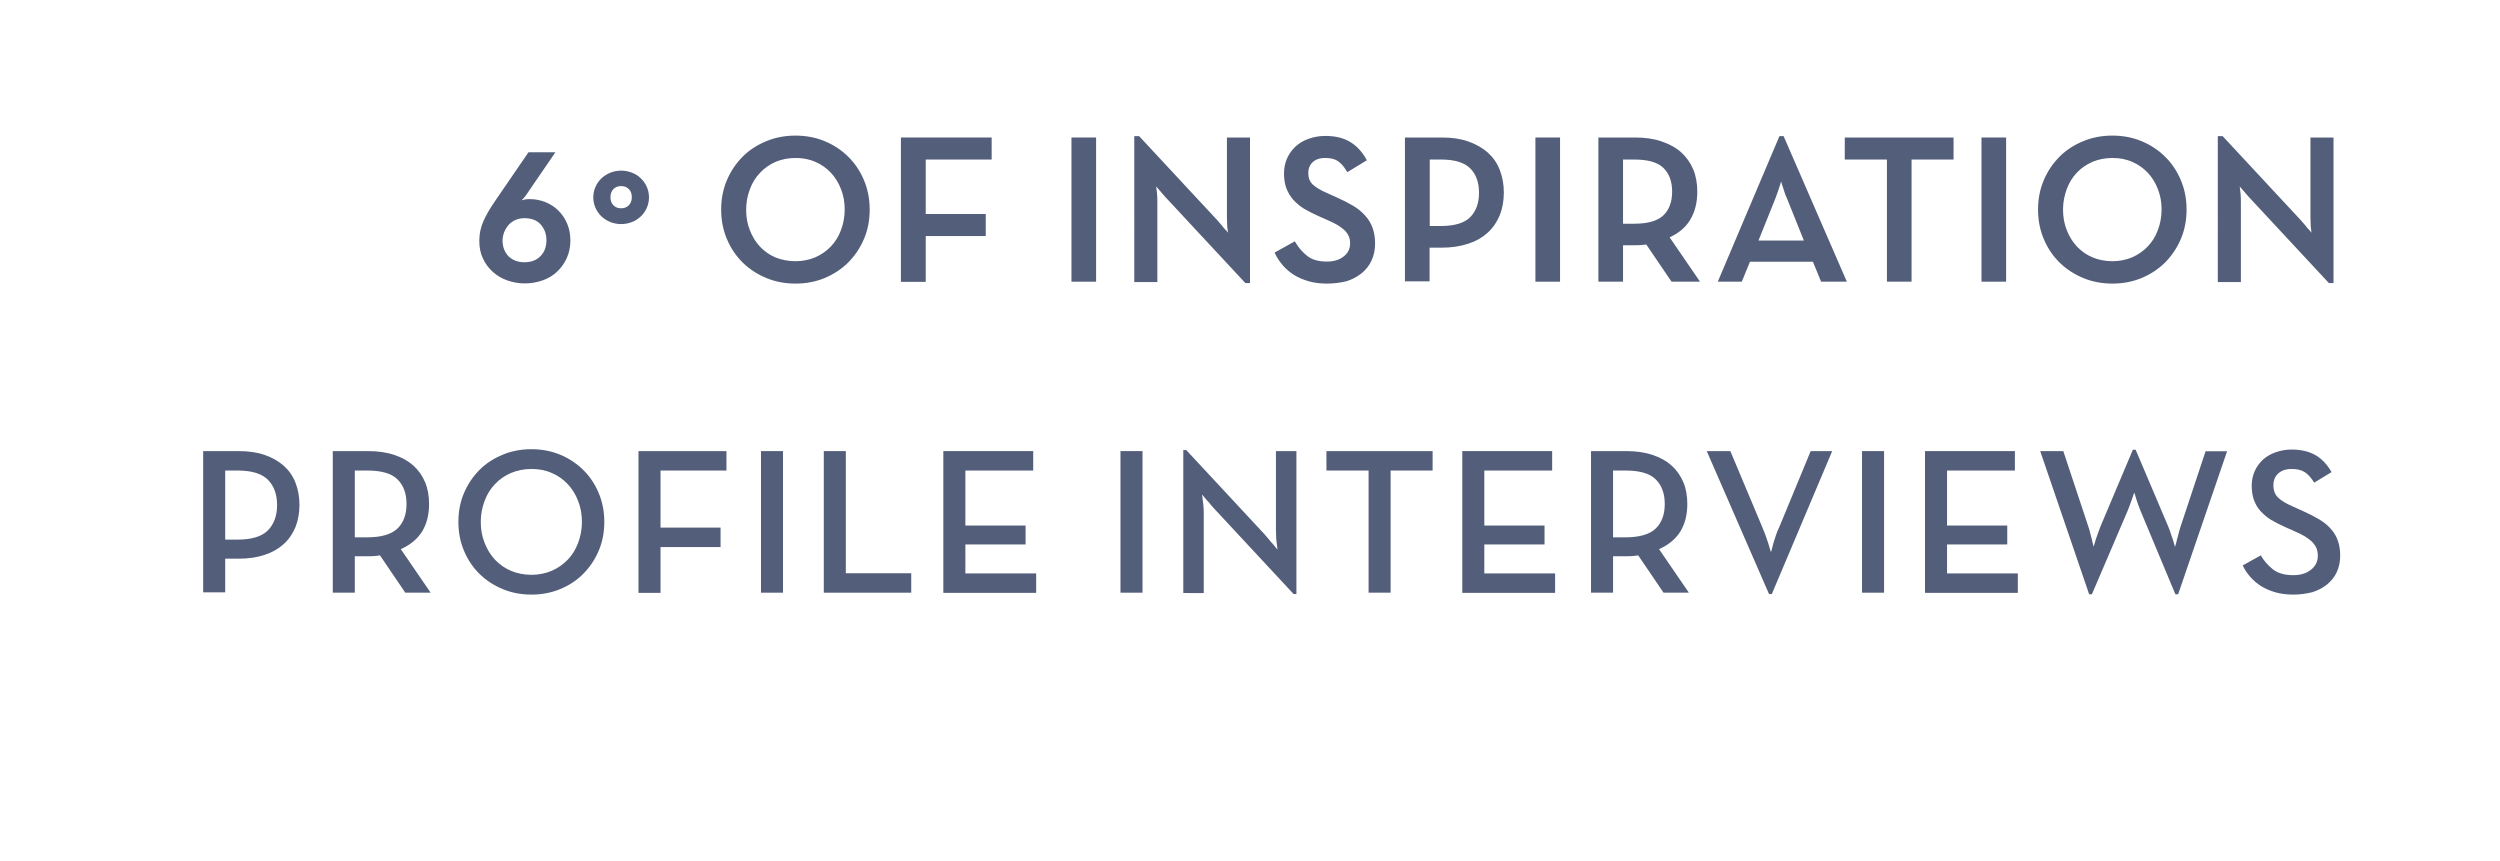 <?xml version="1.0" encoding="utf-8"?>
<!-- Generator: Adobe Illustrator 23.0.4, SVG Export Plug-In . SVG Version: 6.00 Build 0)  -->
<svg version="1.1" id="Layer_1" xmlns="http://www.w3.org/2000/svg" xmlns:xlink="http://www.w3.org/1999/xlink" x="0px" y="0px"
	 viewBox="0 0 144.09 49.61" style="enable-background:new 0 0 144.09 49.61;" xml:space="preserve">
<style type="text/css">
	.st0{fill:#535E7A;stroke:#535E7A;stroke-width:0.15;stroke-miterlimit:10;}
	.st1{fill:#535E7A;}
</style>
<g>
	<path class="st0" d="M30.25,16.26c-0.35,0-0.68-0.06-0.99-0.17c-0.31-0.11-0.58-0.27-0.81-0.48c-0.23-0.21-0.42-0.46-0.55-0.75
		c-0.14-0.29-0.2-0.62-0.2-0.98c0-0.39,0.08-0.76,0.23-1.1s0.36-0.7,0.61-1.07l1.96-2.86h1.37l-1.63,2.38
		c-0.06,0.08-0.12,0.16-0.2,0.23c-0.08,0.08-0.16,0.15-0.23,0.21c-0.09,0.08-0.18,0.15-0.26,0.22c0.14-0.1,0.28-0.18,0.44-0.24
		c0.16-0.06,0.33-0.1,0.53-0.1c0.32,0,0.62,0.06,0.89,0.17c0.28,0.11,0.52,0.27,0.72,0.47c0.2,0.2,0.37,0.44,0.49,0.73
		c0.12,0.28,0.18,0.6,0.18,0.94c0,0.36-0.07,0.69-0.2,0.98c-0.13,0.29-0.31,0.54-0.54,0.76s-0.5,0.38-0.81,0.49
		C30.93,16.2,30.6,16.26,30.25,16.26z M30.23,15.19c0.41,0,0.74-0.13,0.98-0.38c0.24-0.25,0.36-0.57,0.36-0.96
		c0-0.38-0.12-0.7-0.35-0.96s-0.56-0.39-0.99-0.39c-0.21,0-0.39,0.04-0.55,0.11c-0.16,0.07-0.3,0.17-0.42,0.3
		c-0.11,0.13-0.2,0.27-0.27,0.44c-0.06,0.16-0.1,0.33-0.1,0.51c0,0.38,0.12,0.7,0.36,0.96C29.5,15.06,29.82,15.19,30.23,15.19z"/>
	<path class="st0" d="M35.8,12.84c-0.21,0-0.41-0.04-0.59-0.11s-0.35-0.18-0.49-0.31c-0.14-0.13-0.25-0.29-0.33-0.47
		c-0.08-0.18-0.12-0.37-0.12-0.57c0-0.21,0.04-0.4,0.12-0.58c0.08-0.18,0.19-0.34,0.33-0.47c0.14-0.13,0.3-0.23,0.49-0.31
		c0.19-0.07,0.39-0.11,0.59-0.11s0.41,0.04,0.59,0.11c0.19,0.07,0.35,0.17,0.49,0.31c0.14,0.13,0.25,0.29,0.33,0.47
		c0.08,0.18,0.12,0.37,0.12,0.58c0,0.2-0.04,0.39-0.12,0.57c-0.08,0.18-0.19,0.34-0.33,0.47c-0.14,0.13-0.3,0.24-0.49,0.31
		S36.01,12.84,35.8,12.84z M35.8,12.08c0.21,0,0.37-0.07,0.5-0.2c0.12-0.13,0.19-0.3,0.19-0.51c0-0.22-0.06-0.39-0.19-0.52
		c-0.12-0.13-0.29-0.2-0.5-0.2s-0.38,0.07-0.5,0.2c-0.13,0.13-0.19,0.31-0.19,0.52c0,0.21,0.06,0.38,0.19,0.51
		C35.43,12.02,35.6,12.08,35.8,12.08z"/>
	<path class="st0" d="M45.85,16.27c-0.58,0-1.13-0.1-1.64-0.31c-0.51-0.21-0.96-0.5-1.34-0.87c-0.38-0.37-0.68-0.81-0.9-1.33
		s-0.33-1.07-0.33-1.68s0.11-1.17,0.33-1.68c0.22-0.51,0.52-0.95,0.9-1.33s0.83-0.66,1.34-0.87c0.51-0.21,1.06-0.31,1.64-0.31
		c0.58,0,1.13,0.1,1.64,0.31s0.95,0.5,1.33,0.87s0.68,0.81,0.9,1.33c0.22,0.51,0.33,1.07,0.33,1.68s-0.11,1.17-0.33,1.68
		s-0.52,0.95-0.9,1.33c-0.38,0.37-0.82,0.66-1.33,0.87S46.43,16.27,45.85,16.27z M45.85,15.13c0.42,0,0.81-0.08,1.17-0.23
		c0.36-0.16,0.66-0.37,0.92-0.64c0.26-0.27,0.46-0.59,0.6-0.97c0.14-0.37,0.22-0.77,0.22-1.21s-0.07-0.83-0.22-1.21
		c-0.14-0.37-0.34-0.69-0.6-0.97c-0.26-0.27-0.56-0.49-0.92-0.64c-0.36-0.16-0.75-0.23-1.17-0.23c-0.42,0-0.82,0.08-1.18,0.23
		C44.31,9.42,44,9.64,43.75,9.91c-0.26,0.27-0.46,0.59-0.6,0.97s-0.22,0.77-0.22,1.21s0.07,0.83,0.22,1.21s0.34,0.69,0.6,0.97
		c0.26,0.27,0.56,0.49,0.92,0.64C45.03,15.05,45.42,15.13,45.85,15.13z"/>
	<path class="st0" d="M52,8h5.08v1.12h-3.8v3.29h3.46v1.12h-3.46v2.64H52V8z"/>
	<path class="st0" d="M61.83,8h1.27v8.16h-1.27V8z"/>
	<path class="st0" d="M67.31,11.4c-0.09-0.09-0.17-0.19-0.26-0.29s-0.17-0.21-0.25-0.29c-0.09-0.1-0.18-0.21-0.26-0.32
		c0.01,0.13,0.02,0.26,0.04,0.4c0.02,0.11,0.03,0.24,0.04,0.38s0.01,0.27,0.01,0.4v4.5h-1.18V7.92h0.17l4.5,4.84
		c0.08,0.09,0.16,0.19,0.25,0.29c0.08,0.11,0.17,0.21,0.25,0.29c0.09,0.11,0.18,0.22,0.26,0.32c-0.02-0.14-0.03-0.28-0.05-0.42
		c-0.02-0.12-0.03-0.25-0.03-0.38c0-0.14-0.01-0.26-0.01-0.37V8h1.18v8.24h-0.16L67.31,11.4z"/>
	<path class="st0" d="M76.49,16.27c-0.38,0-0.73-0.04-1.04-0.13s-0.59-0.21-0.83-0.36c-0.24-0.15-0.45-0.33-0.63-0.54
		s-0.32-0.42-0.43-0.65l1.04-0.58c0.19,0.32,0.43,0.59,0.71,0.81c0.28,0.22,0.67,0.33,1.16,0.33c0.42,0,0.76-0.1,1.02-0.31
		c0.26-0.2,0.4-0.47,0.4-0.81c0-0.18-0.03-0.33-0.09-0.46c-0.06-0.13-0.15-0.25-0.26-0.36c-0.12-0.11-0.26-0.21-0.42-0.31
		c-0.17-0.1-0.36-0.19-0.59-0.29l-0.54-0.24c-0.29-0.13-0.56-0.27-0.8-0.41c-0.24-0.15-0.43-0.32-0.6-0.5
		c-0.16-0.19-0.29-0.4-0.38-0.64c-0.09-0.24-0.13-0.52-0.13-0.83c0-0.3,0.06-0.58,0.17-0.83c0.11-0.25,0.27-0.47,0.47-0.66
		c0.2-0.18,0.44-0.33,0.73-0.43c0.28-0.1,0.59-0.16,0.93-0.16c0.54,0,1,0.1,1.37,0.32c0.37,0.21,0.68,0.54,0.93,0.98l-1,0.61
		c-0.16-0.27-0.34-0.47-0.53-0.6c-0.2-0.13-0.45-0.19-0.77-0.19c-0.33,0-0.59,0.09-0.77,0.26c-0.19,0.18-0.28,0.4-0.28,0.68
		c0,0.3,0.09,0.54,0.28,0.72s0.48,0.35,0.9,0.53l0.53,0.24c0.34,0.15,0.65,0.31,0.92,0.47c0.27,0.16,0.49,0.35,0.67,0.55
		c0.18,0.2,0.32,0.43,0.41,0.68c0.09,0.25,0.14,0.54,0.14,0.87c0,0.36-0.07,0.68-0.2,0.96c-0.13,0.28-0.32,0.52-0.56,0.71
		c-0.24,0.19-0.52,0.34-0.84,0.44C77.23,16.22,76.88,16.27,76.49,16.27z"/>
	<path class="st0" d="M81.05,8h2.05c0.56,0,1.06,0.07,1.49,0.22s0.8,0.36,1.1,0.62c0.3,0.27,0.53,0.59,0.68,0.98
		c0.15,0.38,0.23,0.81,0.23,1.28c0,0.47-0.08,0.9-0.23,1.28c-0.16,0.38-0.38,0.71-0.68,0.98s-0.66,0.48-1.1,0.62
		s-0.93,0.22-1.49,0.22h-0.78v1.94h-1.27V8z M83.06,13.1c0.8,0,1.38-0.18,1.73-0.53c0.35-0.36,0.53-0.84,0.53-1.46
		c0-0.62-0.18-1.11-0.53-1.46s-0.93-0.53-1.73-0.53h-0.73v3.98H83.06z"/>
	<path class="st0" d="M88.57,8h1.27v8.16h-1.27V8z"/>
	<path class="st0" d="M97.84,16.16h-1.46l-1.46-2.15c-0.11,0.02-0.23,0.03-0.34,0.04c-0.12,0.01-0.23,0.01-0.34,0.01h-0.77v2.1
		h-1.27V8h2.04c0.56,0,1.06,0.07,1.5,0.22s0.81,0.35,1.1,0.61s0.52,0.58,0.68,0.96c0.16,0.38,0.23,0.8,0.23,1.26
		c0,0.63-0.14,1.16-0.41,1.6s-0.68,0.76-1.22,1L97.84,16.16z M94.18,12.97c0.81,0,1.39-0.17,1.74-0.5c0.35-0.34,0.53-0.81,0.53-1.42
		c0-0.62-0.18-1.09-0.53-1.43s-0.93-0.5-1.73-0.5h-0.72v3.85H94.18z"/>
	<path class="st0" d="M102.61,7.92h0.14l3.58,8.24h-1.32l-0.47-1.15h-3.73l-0.47,1.15h-1.22L102.61,7.92z M104.08,13.94l-1.02-2.54
		c-0.06-0.12-0.11-0.25-0.15-0.39c-0.04-0.14-0.09-0.27-0.13-0.39c-0.04-0.14-0.08-0.29-0.13-0.43c-0.04,0.14-0.08,0.29-0.12,0.43
		c-0.04,0.12-0.08,0.25-0.13,0.39c-0.05,0.14-0.1,0.27-0.14,0.39l-1.02,2.54H104.08z"/>
	<path class="st0" d="M108.82,9.12h-2.42V8h6.12v1.12h-2.42v7.04h-1.27V9.12z"/>
	<path class="st0" d="M114.28,8h1.27v8.16h-1.27V8z"/>
	<path class="st0" d="M121.75,16.27c-0.58,0-1.13-0.1-1.64-0.31c-0.51-0.21-0.96-0.5-1.34-0.87c-0.38-0.37-0.68-0.81-0.9-1.33
		s-0.33-1.07-0.33-1.68s0.11-1.17,0.33-1.68c0.22-0.51,0.52-0.95,0.9-1.33s0.83-0.66,1.34-0.87c0.51-0.21,1.06-0.31,1.64-0.31
		c0.58,0,1.13,0.1,1.64,0.31s0.95,0.5,1.33,0.87s0.68,0.81,0.9,1.33c0.22,0.51,0.33,1.07,0.33,1.68s-0.11,1.17-0.33,1.68
		s-0.52,0.95-0.9,1.33c-0.38,0.37-0.82,0.66-1.33,0.87S122.33,16.27,121.75,16.27z M121.75,15.13c0.42,0,0.81-0.08,1.17-0.23
		c0.36-0.16,0.66-0.37,0.92-0.64c0.26-0.27,0.46-0.59,0.6-0.97c0.14-0.37,0.22-0.77,0.22-1.21s-0.07-0.83-0.22-1.21
		c-0.14-0.37-0.34-0.69-0.6-0.97c-0.26-0.27-0.56-0.49-0.92-0.64c-0.36-0.16-0.75-0.23-1.17-0.23c-0.42,0-0.82,0.08-1.18,0.23
		c-0.36,0.16-0.67,0.37-0.92,0.64c-0.26,0.27-0.46,0.59-0.6,0.97s-0.22,0.77-0.22,1.21s0.07,0.83,0.22,1.21s0.34,0.69,0.6,0.97
		c0.26,0.27,0.56,0.49,0.92,0.64C120.93,15.05,121.32,15.13,121.75,15.13z"/>
	<path class="st0" d="M129.76,11.4c-0.09-0.09-0.17-0.19-0.26-0.29s-0.17-0.21-0.25-0.29c-0.09-0.1-0.18-0.21-0.26-0.32
		c0.01,0.13,0.02,0.26,0.04,0.4c0.02,0.11,0.03,0.24,0.04,0.38s0.01,0.27,0.01,0.4v4.5h-1.18V7.92h0.17l4.5,4.84
		c0.08,0.09,0.16,0.19,0.25,0.29c0.08,0.11,0.17,0.21,0.25,0.29c0.09,0.11,0.18,0.22,0.26,0.32c-0.02-0.14-0.03-0.28-0.05-0.42
		c-0.02-0.12-0.03-0.25-0.03-0.38c0-0.14-0.01-0.26-0.01-0.37V8h1.18v8.24h-0.16L129.76,11.4z"/>
	<path class="st1" d="M11.71,26h2.05c0.56,0,1.06,0.07,1.49,0.22c0.44,0.15,0.8,0.36,1.1,0.62c0.3,0.27,0.53,0.59,0.68,0.98
		s0.23,0.81,0.23,1.28c0,0.47-0.08,0.9-0.23,1.28c-0.16,0.38-0.38,0.71-0.68,0.98c-0.3,0.27-0.66,0.48-1.1,0.62
		c-0.44,0.15-0.93,0.22-1.49,0.22h-0.78v1.94h-1.27V26z M13.71,31.1c0.8,0,1.38-0.18,1.73-0.53c0.35-0.36,0.53-0.84,0.53-1.46
		c0-0.62-0.18-1.11-0.53-1.46c-0.35-0.35-0.93-0.53-1.73-0.53h-0.73v3.98H13.71z"/>
	<path class="st1" d="M24.82,34.16h-1.46l-1.46-2.15c-0.11,0.02-0.23,0.03-0.34,0.04c-0.12,0.01-0.23,0.01-0.34,0.01h-0.77v2.1
		h-1.27V26h2.04c0.56,0,1.06,0.07,1.5,0.22c0.44,0.14,0.81,0.35,1.1,0.61s0.52,0.58,0.68,0.96c0.16,0.38,0.23,0.8,0.23,1.26
		c0,0.63-0.14,1.16-0.41,1.6c-0.28,0.43-0.68,0.76-1.22,1L24.82,34.16z M21.16,30.97c0.81,0,1.39-0.17,1.74-0.5s0.53-0.81,0.53-1.42
		c0-0.62-0.18-1.09-0.53-1.43s-0.93-0.5-1.73-0.5h-0.72v3.85H21.16z"/>
	<path class="st1" d="M30.63,34.27c-0.58,0-1.13-0.1-1.64-0.31c-0.51-0.21-0.96-0.5-1.34-0.87s-0.68-0.81-0.9-1.33
		c-0.22-0.51-0.33-1.07-0.33-1.68c0-0.61,0.11-1.17,0.33-1.68s0.52-0.95,0.9-1.33s0.83-0.66,1.34-0.87
		c0.51-0.21,1.06-0.31,1.64-0.31c0.58,0,1.13,0.1,1.64,0.31s0.95,0.5,1.33,0.87s0.68,0.81,0.9,1.33s0.33,1.07,0.33,1.68
		c0,0.61-0.11,1.17-0.33,1.68c-0.22,0.51-0.52,0.95-0.9,1.33s-0.82,0.66-1.33,0.87S31.21,34.27,30.63,34.27z M30.63,33.13
		c0.42,0,0.81-0.08,1.17-0.23c0.36-0.16,0.66-0.37,0.92-0.64c0.26-0.27,0.46-0.59,0.6-0.97c0.14-0.37,0.22-0.77,0.22-1.21
		s-0.07-0.83-0.22-1.21c-0.14-0.37-0.34-0.69-0.6-0.97c-0.26-0.27-0.56-0.49-0.92-0.64c-0.36-0.16-0.75-0.23-1.17-0.23
		c-0.42,0-0.82,0.08-1.18,0.23c-0.36,0.16-0.67,0.37-0.92,0.64c-0.26,0.27-0.46,0.59-0.6,0.97s-0.22,0.77-0.22,1.21
		s0.07,0.83,0.22,1.21s0.34,0.69,0.6,0.97c0.26,0.27,0.56,0.49,0.92,0.64C29.81,33.05,30.21,33.13,30.63,33.13z"/>
	<path class="st1" d="M36.79,26h5.08v1.12h-3.8v3.29h3.46v1.12h-3.46v2.64h-1.27V26z"/>
	<path class="st1" d="M43.86,26h1.27v8.16h-1.27V26z"/>
	<path class="st1" d="M47.48,26h1.27v7.04h3.77v1.12h-5.04V26z"/>
	<path class="st1" d="M54.37,26h5.18v1.12h-3.91v3.17h3.47v1.09h-3.47v1.67h4.08v1.12h-5.35V26z"/>
	<path class="st1" d="M64.58,26h1.27v8.16h-1.27V26z"/>
	<path class="st1" d="M70.06,29.4c-0.09-0.09-0.17-0.19-0.26-0.29c-0.08-0.11-0.17-0.21-0.25-0.29c-0.09-0.1-0.18-0.21-0.26-0.32
		c0.01,0.13,0.02,0.26,0.04,0.4c0.02,0.11,0.03,0.24,0.04,0.38c0.01,0.14,0.01,0.27,0.01,0.4v4.5H68.2v-8.24h0.17l4.5,4.84
		c0.08,0.09,0.16,0.19,0.25,0.29c0.08,0.11,0.17,0.21,0.25,0.29c0.09,0.11,0.18,0.22,0.26,0.32c-0.02-0.14-0.03-0.28-0.05-0.42
		c-0.02-0.12-0.03-0.25-0.03-0.38c0-0.14-0.01-0.26-0.01-0.37V26h1.18v8.24h-0.16L70.06,29.4z"/>
	<path class="st1" d="M78.87,27.12h-2.42V26h6.12v1.12h-2.42v7.04h-1.27V27.12z"/>
	<path class="st1" d="M84.28,26h5.18v1.12h-3.91v3.17h3.47v1.09h-3.47v1.67h4.08v1.12h-5.35V26z"/>
	<path class="st1" d="M97.34,34.16h-1.46l-1.46-2.15c-0.11,0.02-0.23,0.03-0.34,0.04c-0.12,0.01-0.23,0.01-0.34,0.01h-0.77v2.1
		h-1.27V26h2.04c0.56,0,1.06,0.07,1.5,0.22c0.44,0.14,0.81,0.35,1.1,0.61s0.52,0.58,0.68,0.96c0.16,0.38,0.23,0.8,0.23,1.26
		c0,0.63-0.14,1.16-0.41,1.6c-0.28,0.43-0.68,0.76-1.22,1L97.34,34.16z M93.68,30.97c0.81,0,1.39-0.17,1.74-0.5s0.53-0.81,0.53-1.42
		c0-0.62-0.18-1.09-0.53-1.43s-0.93-0.5-1.73-0.5h-0.72v3.85H93.68z"/>
	<path class="st1" d="M98.37,26h1.36l1.84,4.38c0.06,0.14,0.12,0.29,0.18,0.45c0.06,0.16,0.11,0.32,0.16,0.47
		c0.06,0.18,0.11,0.35,0.16,0.53c0.05-0.17,0.1-0.34,0.14-0.52c0.04-0.14,0.09-0.3,0.15-0.47c0.06-0.17,0.12-0.33,0.19-0.46
		l1.81-4.38h1.24l-3.48,8.24h-0.16L98.37,26z"/>
	<path class="st1" d="M107.32,26h1.27v8.16h-1.27V26z"/>
	<path class="st1" d="M110.95,26h5.18v1.12h-3.91v3.17h3.47v1.09h-3.47v1.67h4.08v1.12h-5.35V26z"/>
	<path class="st1" d="M117.59,26h1.33l1.44,4.34c0.04,0.11,0.08,0.24,0.11,0.38c0.04,0.14,0.07,0.27,0.1,0.38
		c0.03,0.14,0.06,0.28,0.1,0.41c0.04-0.14,0.08-0.27,0.12-0.41c0.04-0.11,0.08-0.24,0.13-0.37c0.05-0.14,0.1-0.26,0.14-0.38
		l1.87-4.43h0.16l1.88,4.43c0.05,0.11,0.09,0.24,0.14,0.38c0.04,0.14,0.09,0.27,0.13,0.38c0.04,0.14,0.08,0.28,0.12,0.41
		c0.04-0.13,0.08-0.26,0.11-0.41c0.03-0.11,0.07-0.24,0.1-0.38c0.04-0.14,0.07-0.27,0.11-0.38l1.44-4.34h1.24l-2.82,8.24h-0.16
		l-2.03-4.86c-0.04-0.1-0.08-0.2-0.12-0.32s-0.08-0.23-0.11-0.33c-0.03-0.12-0.07-0.24-0.11-0.35c-0.04,0.11-0.08,0.23-0.12,0.35
		c-0.04,0.1-0.08,0.21-0.12,0.33s-0.08,0.22-0.12,0.32l-2.08,4.86h-0.16L117.59,26z"/>
	<path class="st1" d="M132.19,34.27c-0.38,0-0.73-0.04-1.04-0.13s-0.59-0.21-0.83-0.36c-0.24-0.15-0.45-0.33-0.63-0.54
		c-0.18-0.2-0.32-0.42-0.43-0.65l1.04-0.58c0.19,0.32,0.43,0.59,0.71,0.81c0.28,0.22,0.67,0.33,1.16,0.33c0.42,0,0.76-0.1,1.02-0.31
		c0.26-0.2,0.4-0.47,0.4-0.81c0-0.18-0.03-0.33-0.09-0.46c-0.06-0.13-0.15-0.25-0.26-0.36c-0.12-0.11-0.26-0.21-0.42-0.31
		c-0.17-0.1-0.36-0.19-0.59-0.29l-0.54-0.24c-0.29-0.13-0.56-0.27-0.8-0.41c-0.24-0.15-0.43-0.32-0.6-0.5s-0.29-0.4-0.38-0.64
		c-0.09-0.24-0.13-0.52-0.13-0.83c0-0.3,0.06-0.58,0.17-0.83c0.11-0.25,0.27-0.47,0.47-0.66c0.2-0.18,0.44-0.33,0.73-0.43
		s0.59-0.16,0.93-0.16c0.54,0,1,0.11,1.37,0.32s0.68,0.54,0.93,0.98l-1,0.61c-0.16-0.27-0.34-0.47-0.53-0.6
		c-0.2-0.13-0.45-0.19-0.77-0.19c-0.33,0-0.59,0.09-0.77,0.26c-0.19,0.17-0.28,0.4-0.28,0.68c0,0.3,0.09,0.54,0.28,0.72
		s0.48,0.35,0.9,0.53l0.53,0.24c0.34,0.15,0.65,0.31,0.92,0.47c0.27,0.16,0.49,0.34,0.67,0.54c0.18,0.2,0.32,0.42,0.41,0.68
		c0.09,0.25,0.14,0.54,0.14,0.87c0,0.36-0.07,0.68-0.2,0.96s-0.32,0.51-0.56,0.71c-0.24,0.19-0.52,0.34-0.84,0.44
		C132.92,34.22,132.57,34.27,132.19,34.27z"/>
</g>
</svg>

